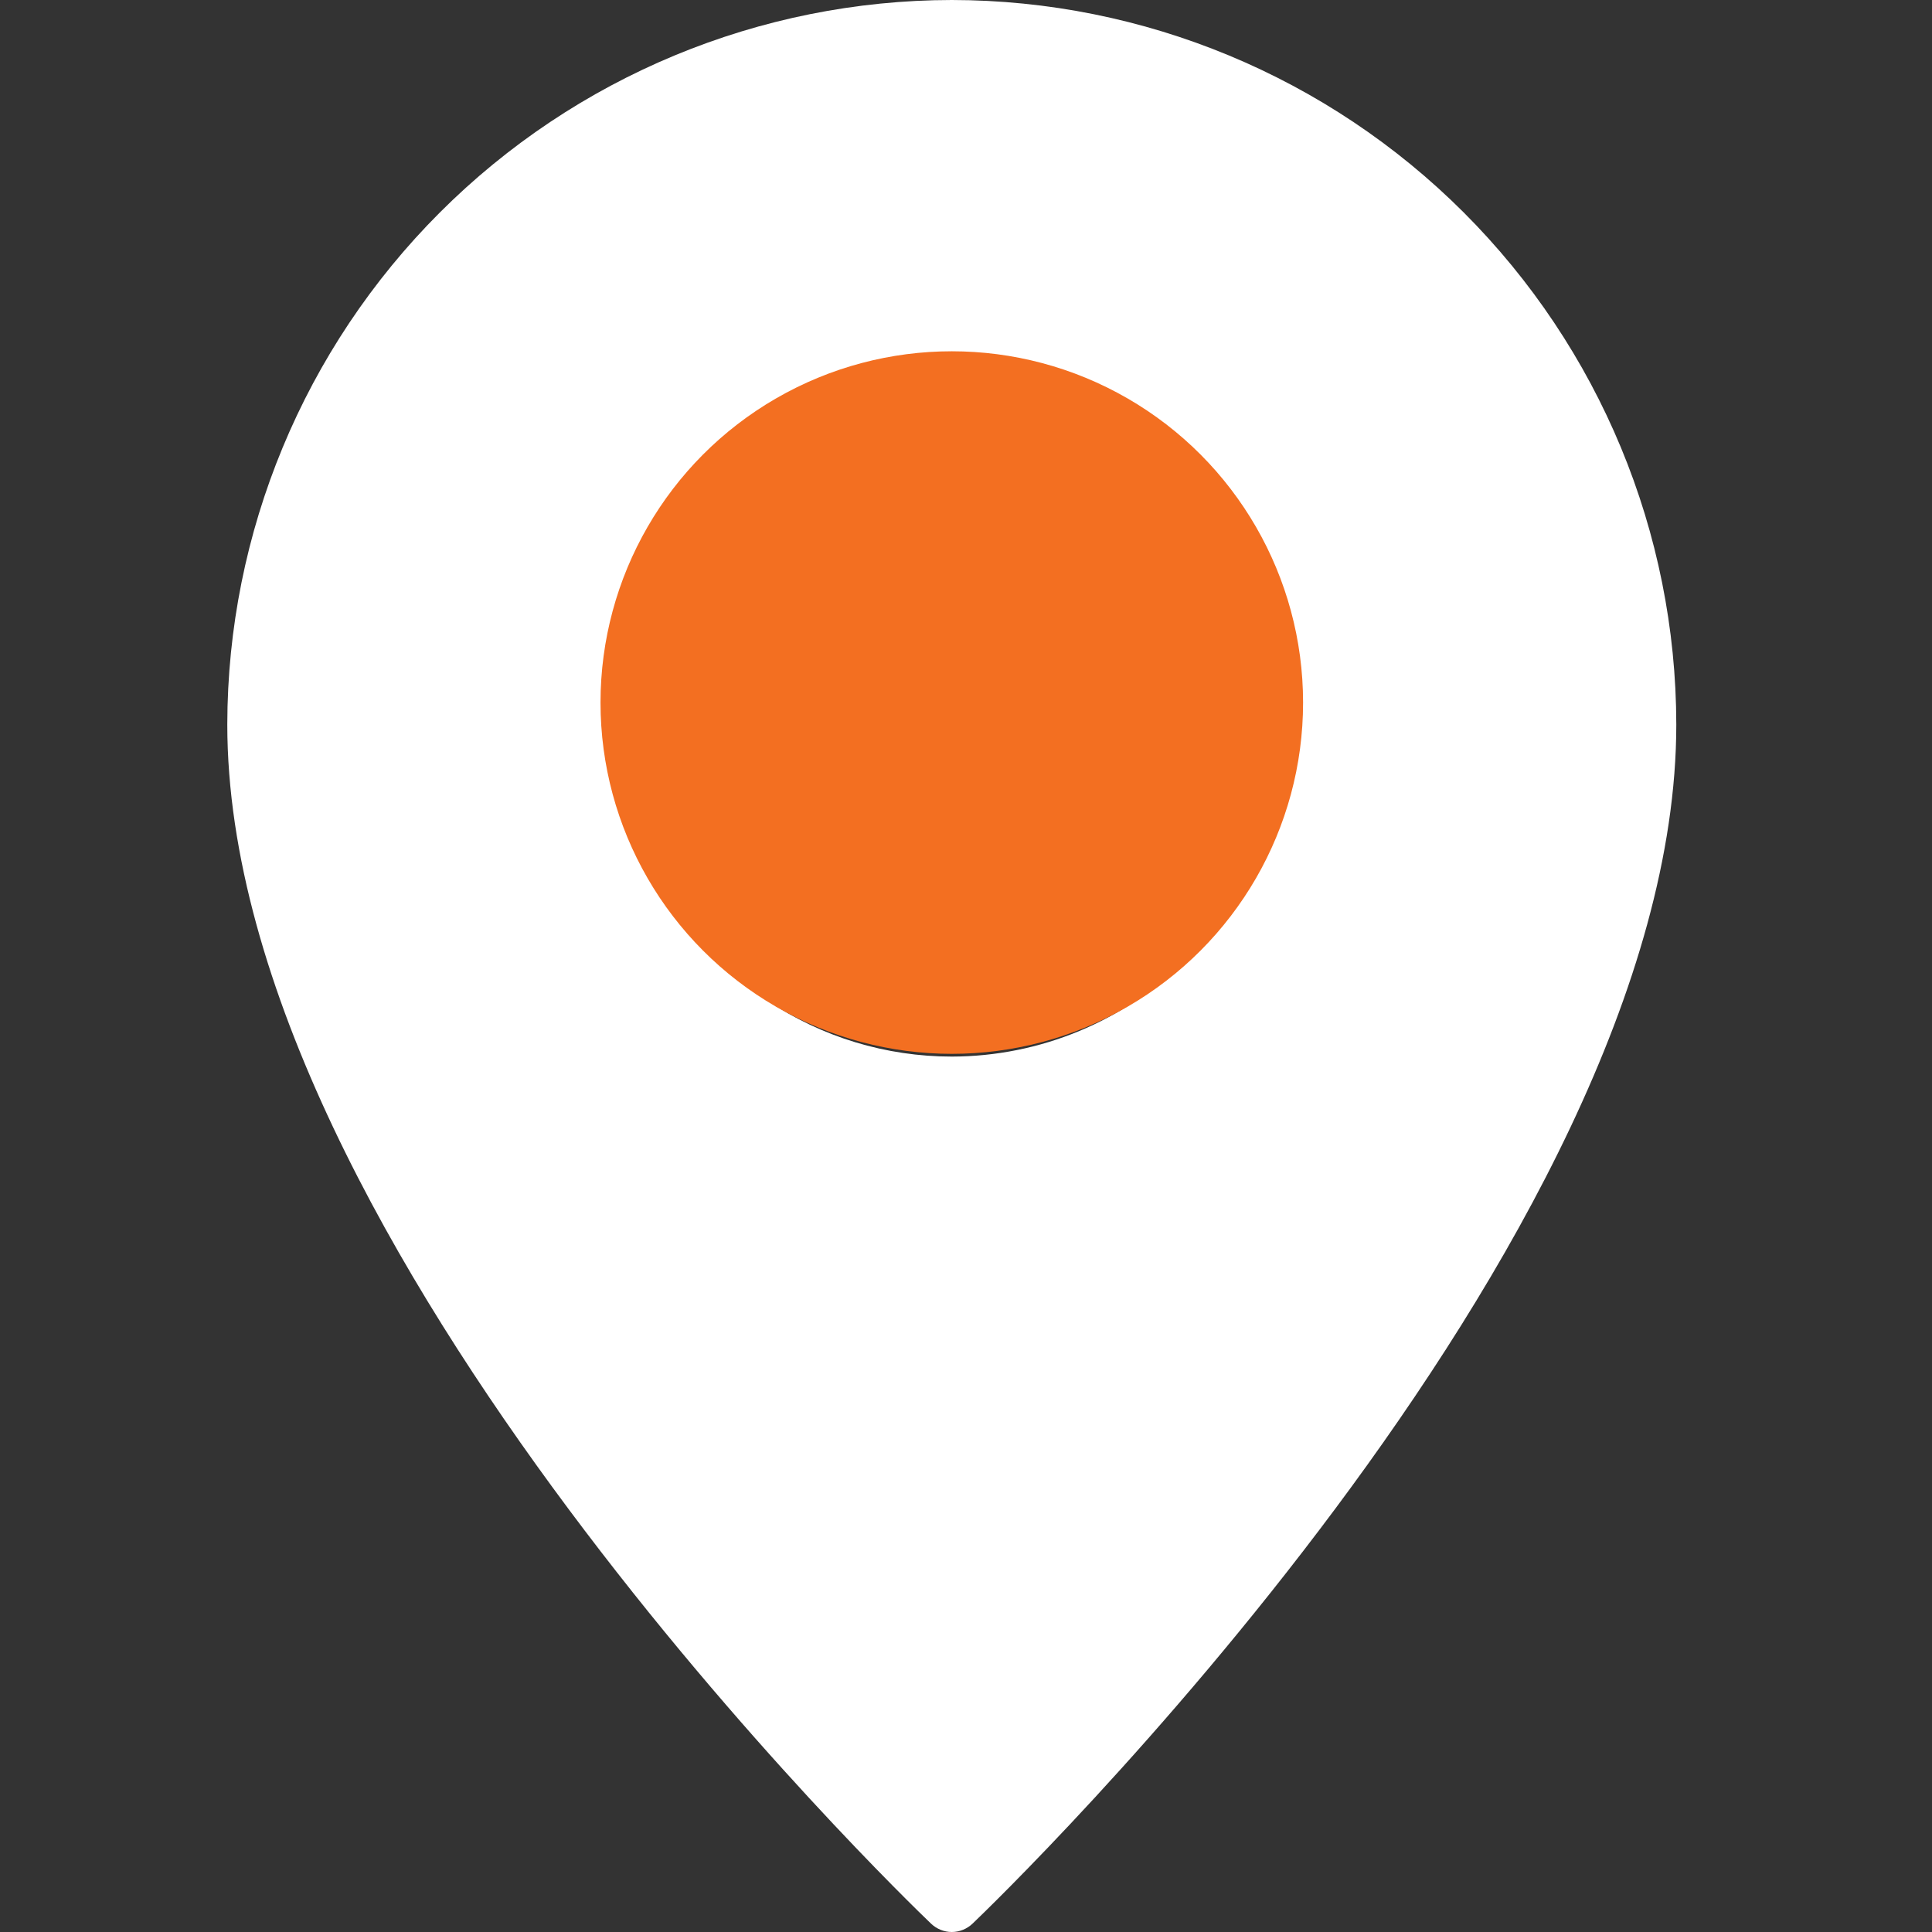<svg width="17" height="17" viewBox="0 0 17 17" fill="none" xmlns="http://www.w3.org/2000/svg">
<rect x="0" y="0" width="17" height="17" fill="#333333" stroke="none"/>
<path d="M8.375 0C6.685 0.002 5.065 0.675 3.87 1.87C2.675 3.065 2.002 4.685 2 6.375C2 10.952 7.939 16.684 8.192 16.926C8.241 16.973 8.307 17 8.375 17C8.443 17 8.509 16.973 8.558 16.926C8.811 16.684 14.75 10.952 14.75 6.375C14.748 4.685 14.075 3.065 12.88 1.87C11.685 0.675 10.065 0.002 8.375 0ZM8.375 9.297C7.797 9.297 7.232 9.126 6.752 8.804C6.271 8.483 5.897 8.027 5.676 7.493C5.454 6.959 5.397 6.372 5.509 5.805C5.622 5.238 5.9 4.718 6.309 4.309C6.718 3.9 7.238 3.622 7.805 3.509C8.372 3.397 8.959 3.454 9.493 3.676C10.027 3.897 10.483 4.271 10.804 4.752C11.126 5.232 11.297 5.797 11.297 6.375C11.296 7.15 10.988 7.893 10.441 8.441C9.893 8.988 9.15 9.296 8.375 9.297Z" fill="white"/>
<circle cx="8.375" cy="6.182" r="3.091" fill="#F36F21"/>
</svg>
